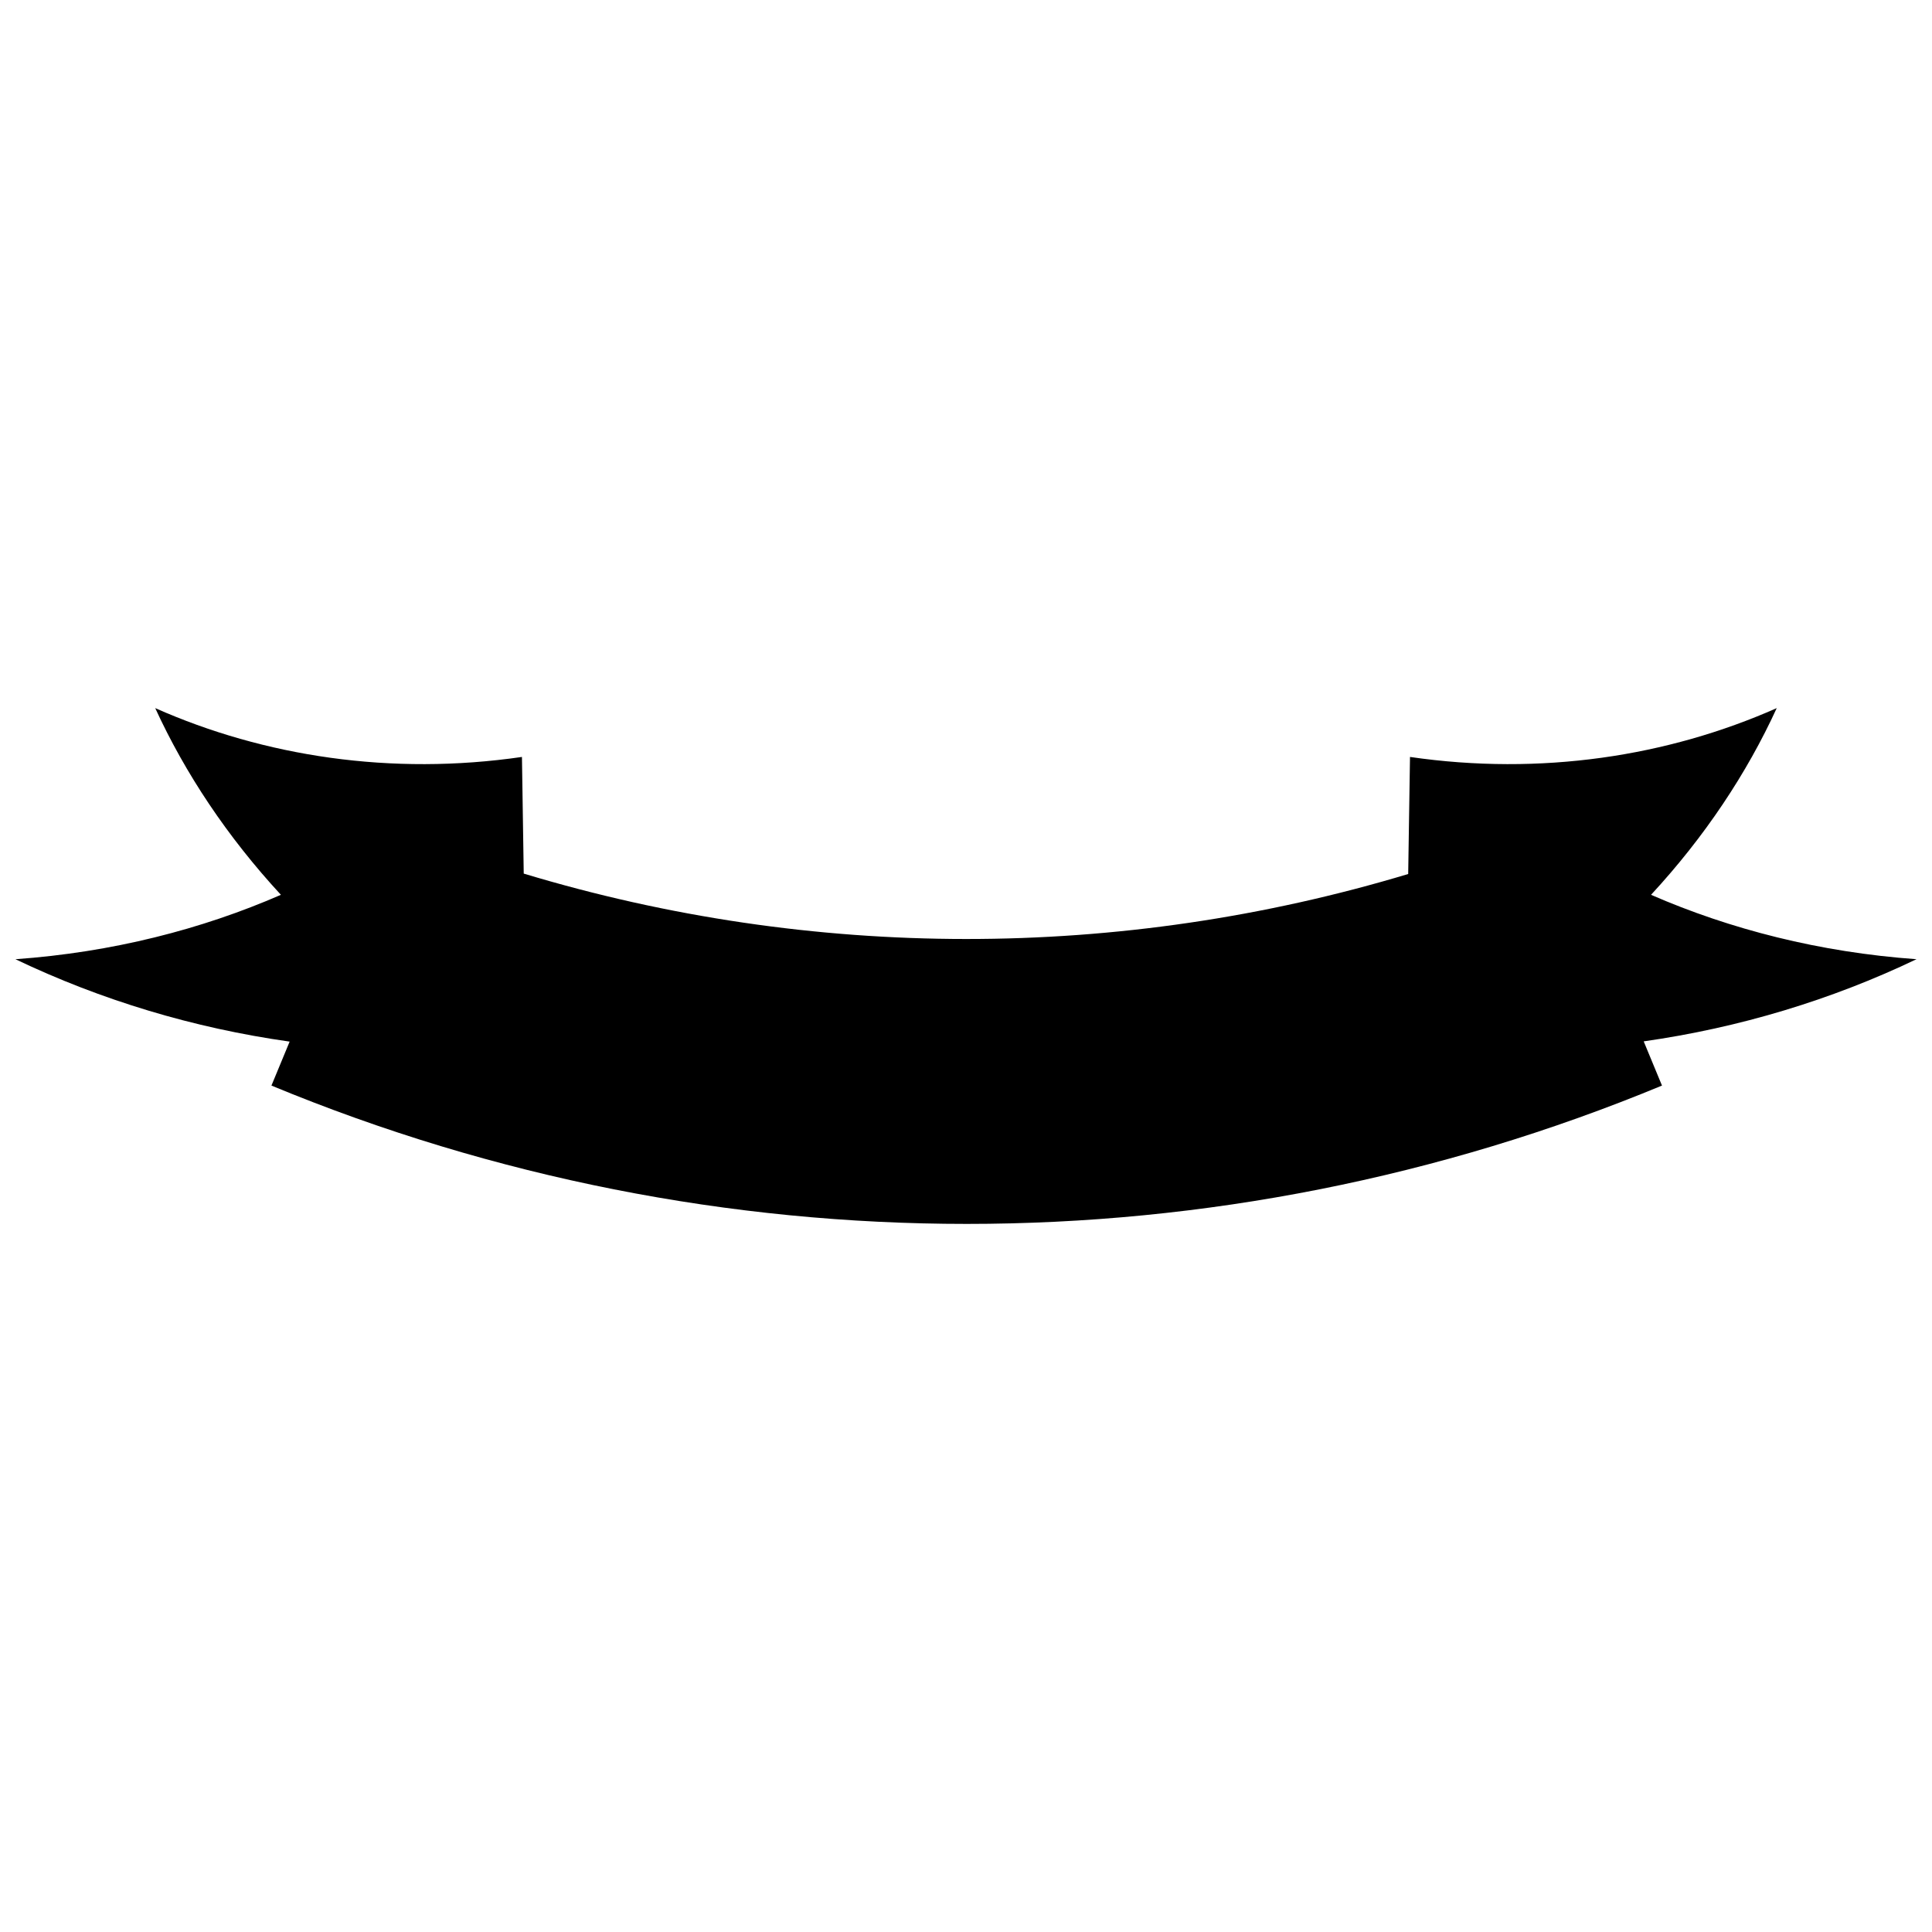 <?xml version="1.0" encoding="UTF-8"?>
<!-- Uploaded to: SVG Repo, www.svgrepo.com, Generator: SVG Repo Mixer Tools -->
<svg width="800px" height="800px" version="1.1" viewBox="144 144 512 512" xmlns="http://www.w3.org/2000/svg">
 <defs>
  <clipPath id="a">
   <path d="m148.09 331h503.81v138h-503.81z"/>
  </clipPath>
 </defs>
 <g clip-path="url(#a)">
  <path d="m651.9 398.2c-25.648-1.828-49.383-7.926-70.359-17.066 14.242-15.398 25.387-32.195 33.312-49.477-28.906 12.801-62.527 17.98-97.188 12.941l-0.48 31.023c-76.422 23.004-157.98 22.961-234.39-0.109l-0.473-30.914c-34.66 5.039-68.289-0.141-97.188-12.941 7.934 17.277 19.082 34.078 33.312 49.477-20.973 9.141-44.707 15.242-70.355 17.066 22.633 10.816 47.145 18.238 72.668 21.836-1.613 3.891-3.219 7.762-4.824 11.652 117.98 48.879 250.54 48.879 368.51 0-1.613-3.906-3.234-7.809-4.848-11.715 25.383-3.613 49.781-11.004 72.301-21.773z"/>
 </g>
</svg>